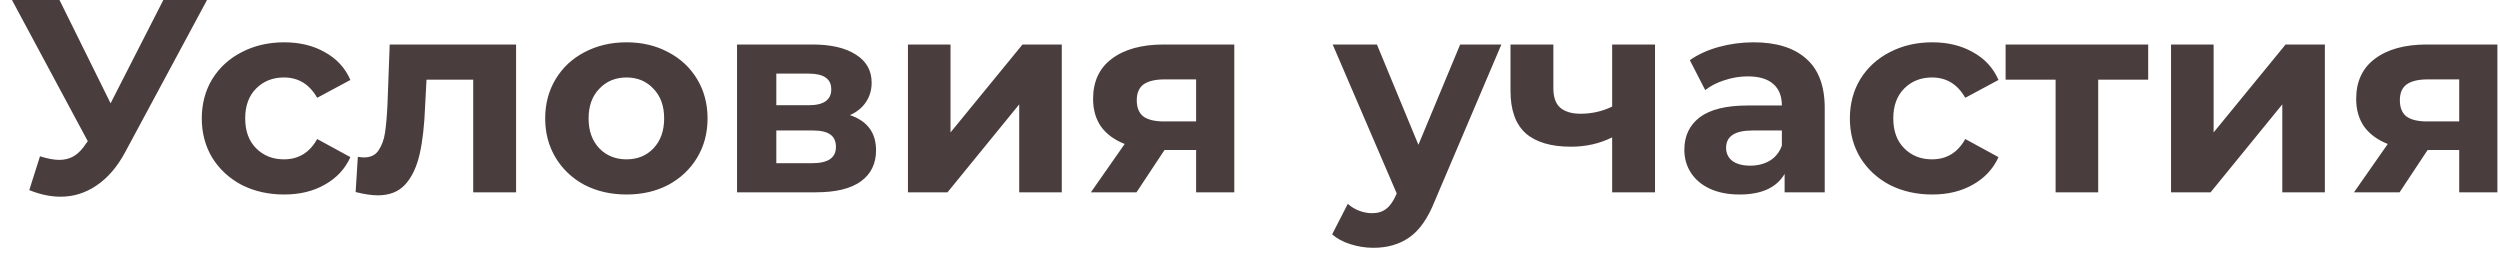 <?xml version="1.0" encoding="UTF-8"?> <svg xmlns="http://www.w3.org/2000/svg" width="182" height="19" viewBox="0 0 182 19" fill="none"> <path d="M15.071 -9.53674e-07L9.111 11.08C8.538 12.147 7.845 12.953 7.031 13.5C6.231 14.047 5.358 14.32 4.411 14.32C3.678 14.32 2.918 14.16 2.131 13.84L2.911 11.38C3.471 11.553 3.938 11.64 4.311 11.64C4.711 11.64 5.071 11.547 5.391 11.36C5.711 11.16 6.005 10.853 6.271 10.44L6.391 10.28L0.871 -9.53674e-07H4.331L8.051 7.52L11.891 -9.53674e-07H15.071ZM20.69 14.16C19.544 14.16 18.51 13.927 17.59 13.46C16.684 12.98 15.97 12.32 15.45 11.48C14.944 10.64 14.69 9.687 14.69 8.62C14.69 7.553 14.944 6.6 15.45 5.76C15.97 4.92 16.684 4.267 17.59 3.8C18.51 3.32 19.544 3.08 20.69 3.08C21.824 3.08 22.81 3.32 23.65 3.8C24.504 4.267 25.124 4.94 25.51 5.82L23.09 7.12C22.53 6.133 21.724 5.64 20.67 5.64C19.857 5.64 19.184 5.907 18.65 6.44C18.117 6.973 17.85 7.7 17.85 8.62C17.85 9.54 18.117 10.267 18.65 10.8C19.184 11.333 19.857 11.6 20.67 11.6C21.737 11.6 22.544 11.107 23.09 10.12L25.51 11.44C25.124 12.293 24.504 12.96 23.65 13.44C22.81 13.92 21.824 14.16 20.69 14.16ZM37.57 3.24V14H34.45V5.8H31.05L30.95 7.7C30.897 9.113 30.763 10.287 30.55 11.22C30.337 12.153 29.99 12.887 29.51 13.42C29.03 13.953 28.363 14.22 27.51 14.22C27.057 14.22 26.517 14.14 25.89 13.98L26.05 11.42C26.263 11.447 26.417 11.46 26.51 11.46C26.977 11.46 27.323 11.293 27.55 10.96C27.79 10.613 27.95 10.18 28.03 9.66C28.11 9.127 28.17 8.427 28.21 7.56L28.37 3.24H37.57ZM45.61 14.16C44.477 14.16 43.457 13.927 42.55 13.46C41.657 12.98 40.957 12.32 40.45 11.48C39.944 10.64 39.69 9.687 39.69 8.62C39.69 7.553 39.944 6.6 40.45 5.76C40.957 4.92 41.657 4.267 42.55 3.8C43.457 3.32 44.477 3.08 45.61 3.08C46.744 3.08 47.757 3.32 48.65 3.8C49.544 4.267 50.244 4.92 50.75 5.76C51.257 6.6 51.51 7.553 51.51 8.62C51.51 9.687 51.257 10.64 50.75 11.48C50.244 12.32 49.544 12.98 48.65 13.46C47.757 13.927 46.744 14.16 45.61 14.16ZM45.61 11.6C46.41 11.6 47.064 11.333 47.57 10.8C48.09 10.253 48.35 9.527 48.35 8.62C48.35 7.713 48.09 6.993 47.57 6.46C47.064 5.913 46.41 5.64 45.61 5.64C44.81 5.64 44.15 5.913 43.63 6.46C43.11 6.993 42.85 7.713 42.85 8.62C42.85 9.527 43.11 10.253 43.63 10.8C44.15 11.333 44.81 11.6 45.61 11.6ZM61.876 8.38C63.143 8.807 63.776 9.66 63.776 10.94C63.776 11.913 63.41 12.667 62.676 13.2C61.943 13.733 60.85 14 59.396 14H53.656V3.24H59.156C60.503 3.24 61.556 3.487 62.316 3.98C63.076 4.46 63.456 5.14 63.456 6.02C63.456 6.553 63.316 7.027 63.036 7.44C62.77 7.84 62.383 8.153 61.876 8.38ZM56.516 7.66H58.876C59.97 7.66 60.516 7.273 60.516 6.5C60.516 5.74 59.97 5.36 58.876 5.36H56.516V7.66ZM59.136 11.88C60.283 11.88 60.856 11.487 60.856 10.7C60.856 10.287 60.723 9.987 60.456 9.8C60.19 9.6 59.77 9.5 59.196 9.5H56.516V11.88H59.136ZM66.098 3.24H69.198V9.64L74.438 3.24H77.298V14H74.198V7.6L68.978 14H66.098V3.24ZM89.857 3.24V14H87.077V10.92H84.777L82.737 14H79.417L81.877 10.48C81.13 10.187 80.557 9.767 80.157 9.22C79.77 8.66 79.577 7.987 79.577 7.2C79.577 5.933 80.03 4.96 80.937 4.28C81.857 3.587 83.117 3.24 84.717 3.24H89.857ZM84.777 5.78C84.11 5.78 83.603 5.9 83.257 6.14C82.924 6.38 82.757 6.767 82.757 7.3C82.757 7.833 82.917 8.227 83.237 8.48C83.57 8.72 84.07 8.84 84.737 8.84H87.077V5.78H84.777ZM109.3 3.24L104.44 14.66C103.946 15.9 103.333 16.773 102.6 17.28C101.88 17.787 101.006 18.04 99.98 18.04C99.419 18.04 98.866 17.953 98.32 17.78C97.773 17.607 97.326 17.367 96.98 17.06L98.12 14.84C98.359 15.053 98.633 15.22 98.939 15.34C99.26 15.46 99.573 15.52 99.879 15.52C100.306 15.52 100.653 15.413 100.92 15.2C101.186 15 101.426 14.66 101.64 14.18L101.68 14.08L97.019 3.24H100.24L103.26 10.54L106.3 3.24H109.3ZM120.485 3.24V14H117.365V10C116.458 10.453 115.458 10.68 114.365 10.68C112.911 10.68 111.811 10.353 111.065 9.7C110.331 9.033 109.965 8.007 109.965 6.62V3.24H113.085V6.42C113.085 7.073 113.251 7.547 113.585 7.84C113.931 8.133 114.425 8.28 115.065 8.28C115.878 8.28 116.645 8.107 117.365 7.76V3.24H120.485ZM127.66 3.08C129.327 3.08 130.607 3.48 131.5 4.28C132.394 5.067 132.84 6.26 132.84 7.86V14H129.92V12.66C129.334 13.66 128.24 14.16 126.64 14.16C125.814 14.16 125.094 14.02 124.48 13.74C123.88 13.46 123.42 13.073 123.1 12.58C122.78 12.087 122.62 11.527 122.62 10.9C122.62 9.9 122.994 9.113 123.74 8.54C124.5 7.967 125.667 7.68 127.24 7.68H129.72C129.72 7 129.514 6.48 129.1 6.12C128.687 5.747 128.067 5.56 127.24 5.56C126.667 5.56 126.1 5.653 125.54 5.84C124.994 6.013 124.527 6.253 124.14 6.56L123.02 4.38C123.607 3.967 124.307 3.647 125.12 3.42C125.947 3.193 126.794 3.08 127.66 3.08ZM127.42 12.06C127.954 12.06 128.427 11.94 128.84 11.7C129.254 11.447 129.547 11.08 129.72 10.6V9.5H127.58C126.3 9.5 125.66 9.92 125.66 10.76C125.66 11.16 125.814 11.48 126.12 11.72C126.44 11.947 126.874 12.06 127.42 12.06ZM140.671 14.16C139.524 14.16 138.491 13.927 137.571 13.46C136.664 12.98 135.951 12.32 135.431 11.48C134.924 10.64 134.671 9.687 134.671 8.62C134.671 7.553 134.924 6.6 135.431 5.76C135.951 4.92 136.664 4.267 137.571 3.8C138.491 3.32 139.524 3.08 140.671 3.08C141.804 3.08 142.791 3.32 143.631 3.8C144.484 4.267 145.104 4.94 145.491 5.82L143.071 7.12C142.511 6.133 141.704 5.64 140.651 5.64C139.837 5.64 139.164 5.907 138.631 6.44C138.097 6.973 137.831 7.7 137.831 8.62C137.831 9.54 138.097 10.267 138.631 10.8C139.164 11.333 139.837 11.6 140.651 11.6C141.717 11.6 142.524 11.107 143.071 10.12L145.491 11.44C145.104 12.293 144.484 12.96 143.631 13.44C142.791 13.92 141.804 14.16 140.671 14.16ZM156.388 5.8H152.748V14H149.648V5.8H146.008V3.24H156.388V5.8ZM158.051 3.24H161.151V9.64L166.391 3.24H169.251V14H166.151V7.6L160.931 14H158.051V3.24ZM181.81 3.24V14H179.03V10.92H176.73L174.69 14H171.37L173.83 10.48C173.083 10.187 172.51 9.767 172.11 9.22C171.723 8.66 171.53 7.987 171.53 7.2C171.53 5.933 171.983 4.96 172.89 4.28C173.81 3.587 175.07 3.24 176.67 3.24H181.81ZM176.73 5.78C176.063 5.78 175.557 5.9 175.21 6.14C174.877 6.38 174.71 6.767 174.71 7.3C174.71 7.833 174.87 8.227 175.19 8.48C175.523 8.72 176.023 8.84 176.69 8.84H179.03V5.78H176.73Z" fill="#4A3D3D"></path> </svg> 